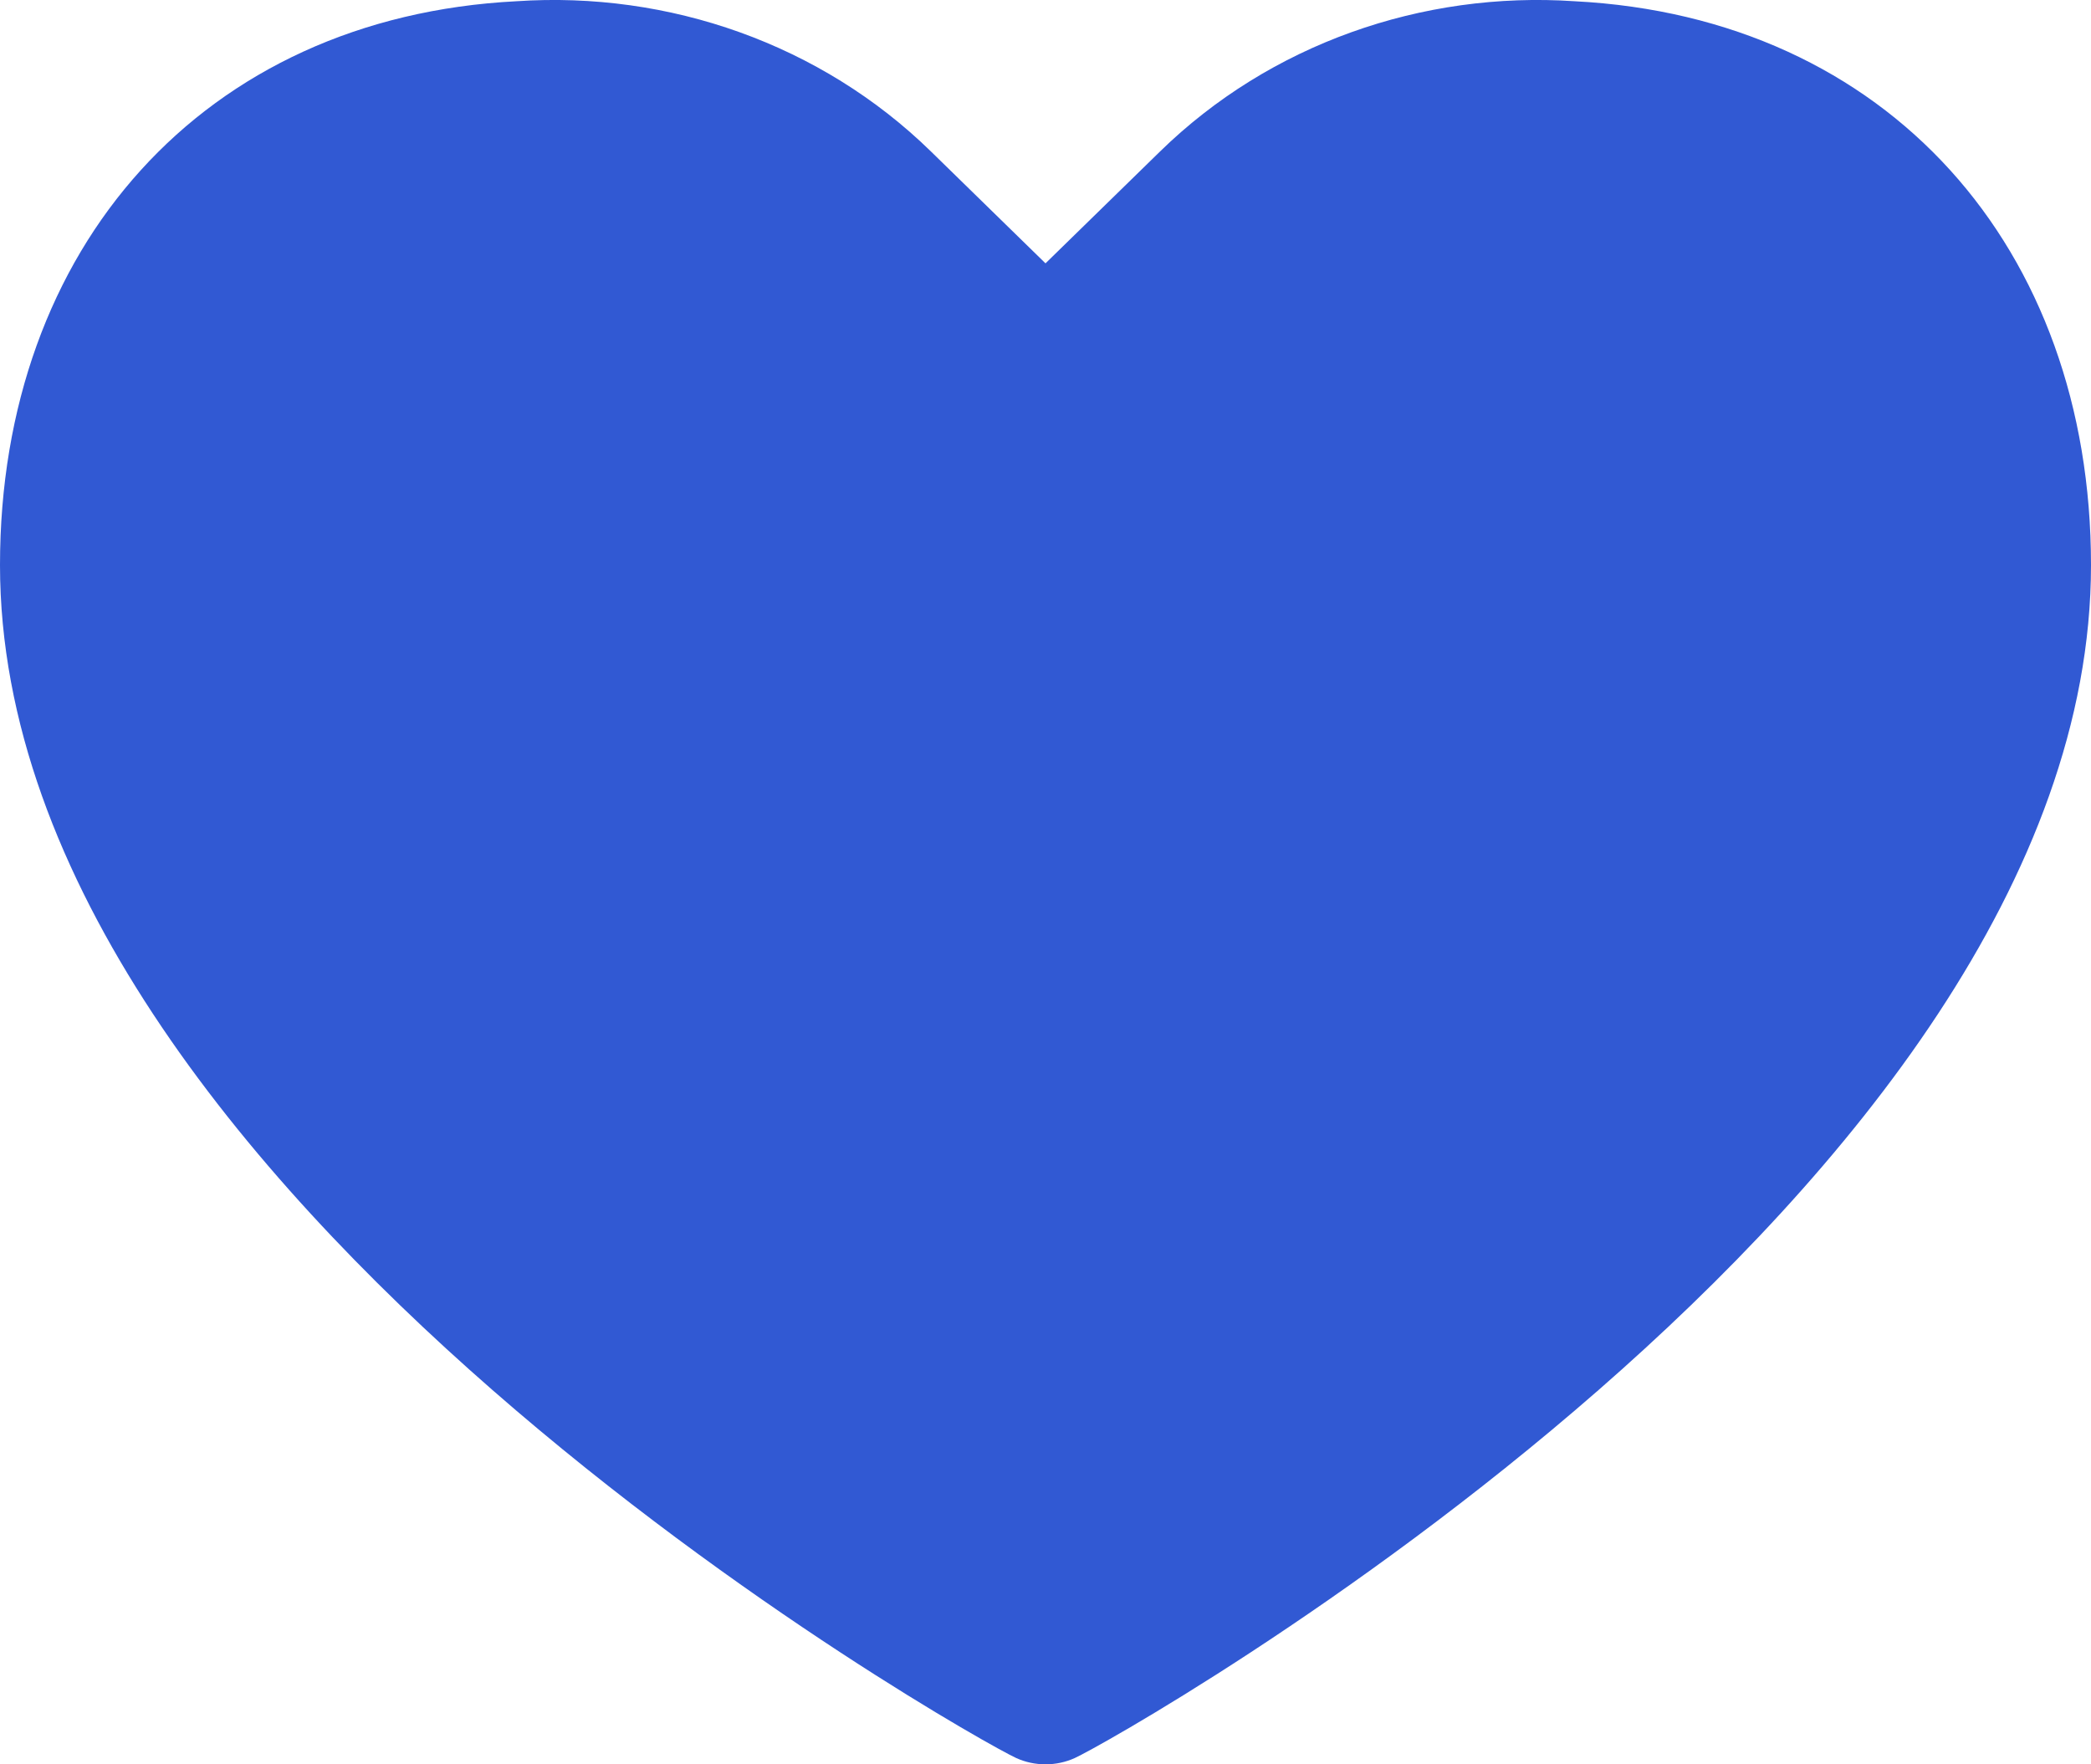 <svg width="32" height="27" viewBox="0 0 32 27" fill="none" xmlns="http://www.w3.org/2000/svg">
<path fill-rule="evenodd" clip-rule="evenodd" d="M14.247 2.318L16 4.03L17.753 2.318C19.435 0.675 21.764 -0.139 24.097 0.019C28.888 0.264 32 3.792 32 8.647C32 18.259 17.084 26.619 16.448 26.904C16.307 26.968 16.154 27 16 27C15.846 27 15.693 26.968 15.552 26.904C14.916 26.619 0 18.259 0 8.647C0 3.792 3.112 0.264 7.903 0.019C10.236 -0.139 12.565 0.675 14.247 2.318Z" fill="#3159d3"/>
</svg>
